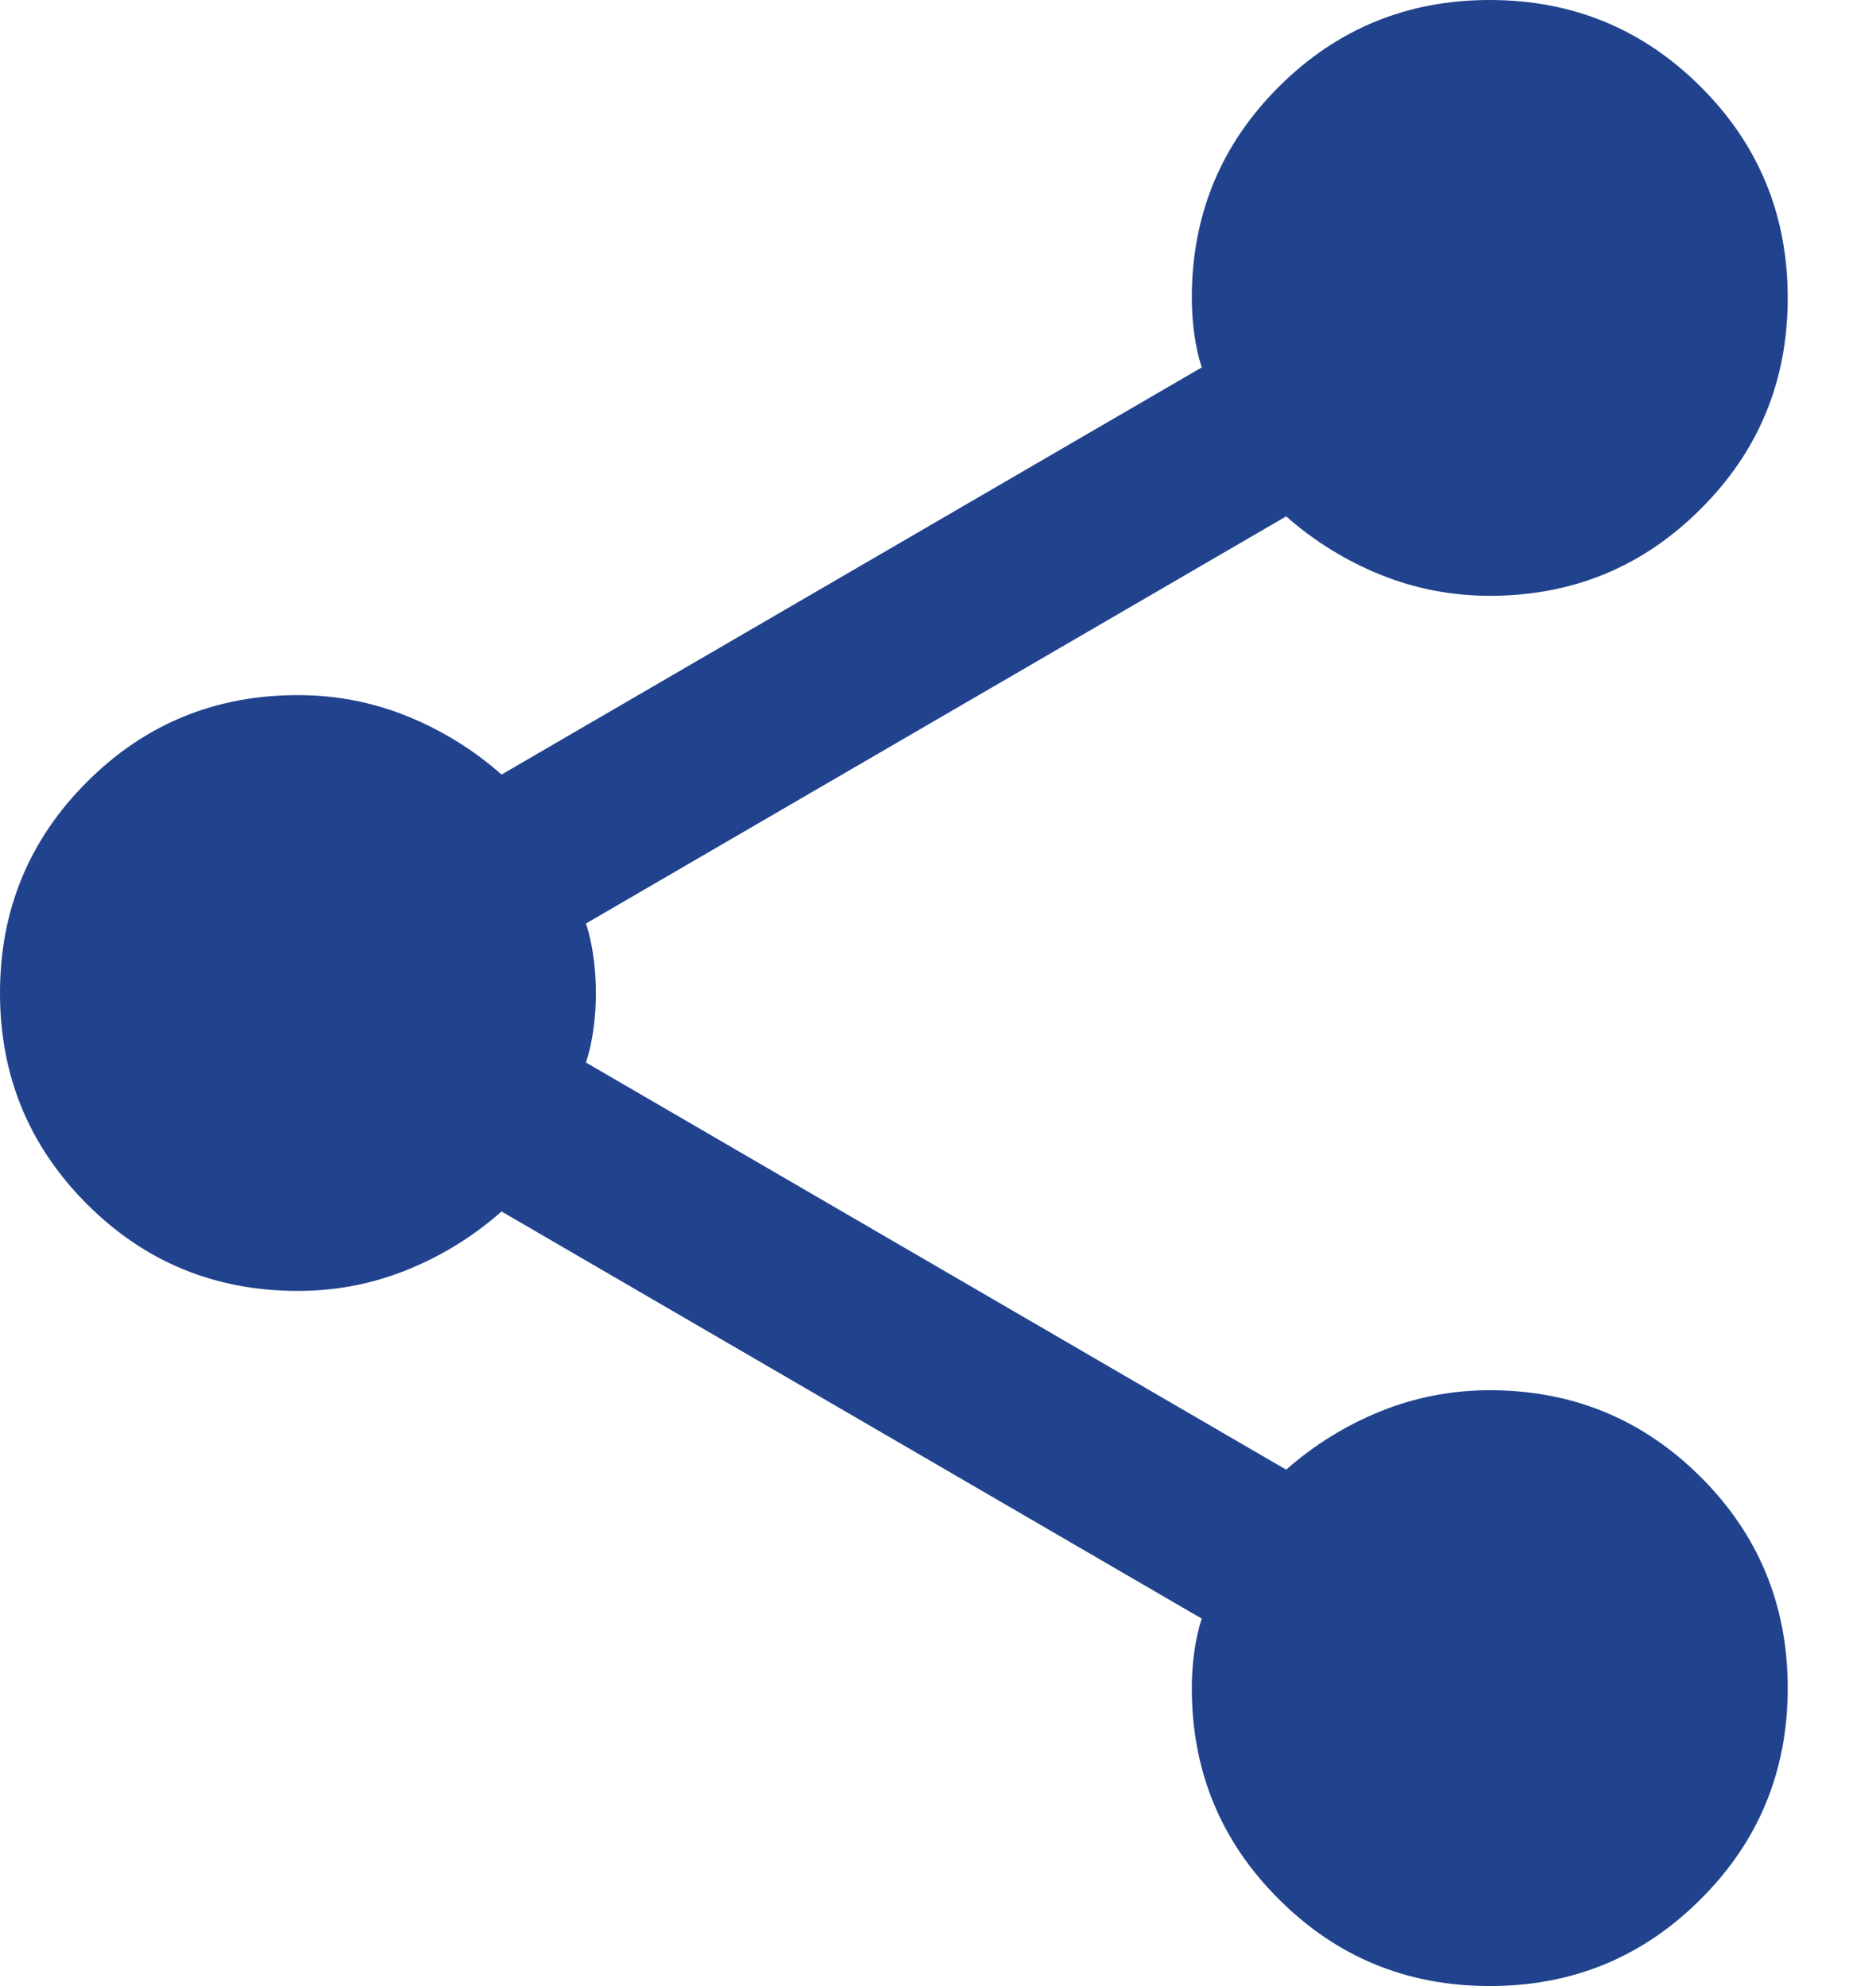 <svg width="17" height="18" viewBox="0 0 17 18" fill="none" xmlns="http://www.w3.org/2000/svg">
<path d="M13.5 18C12.75 18 12.113 17.738 11.588 17.212C11.062 16.688 10.8 16.05 10.8 15.3C10.8 15.195 10.807 15.086 10.822 14.974C10.838 14.861 10.86 14.76 10.89 14.67L4.545 10.98C4.29 11.205 4.005 11.381 3.69 11.509C3.375 11.636 3.045 11.7 2.7 11.7C1.95 11.7 1.312 11.438 0.787 10.912C0.263 10.387 0 9.75 0 9C0 8.25 0.263 7.612 0.787 7.088C1.312 6.562 1.95 6.3 2.7 6.3C3.045 6.3 3.375 6.364 3.69 6.491C4.005 6.619 4.29 6.795 4.545 7.02L10.89 3.33C10.86 3.24 10.838 3.139 10.822 3.026C10.807 2.914 10.8 2.805 10.8 2.7C10.8 1.95 11.062 1.312 11.588 0.787C12.113 0.263 12.75 0 13.5 0C14.25 0 14.887 0.263 15.412 0.787C15.938 1.312 16.2 1.95 16.2 2.7C16.2 3.45 15.938 4.088 15.412 4.612C14.887 5.138 14.25 5.4 13.5 5.4C13.155 5.4 12.825 5.336 12.51 5.209C12.195 5.081 11.91 4.905 11.655 4.68L5.31 8.37C5.34 8.46 5.362 8.561 5.378 8.674C5.393 8.786 5.4 8.895 5.4 9C5.4 9.105 5.393 9.214 5.378 9.326C5.362 9.439 5.34 9.54 5.31 9.63L11.655 13.32C11.91 13.095 12.195 12.919 12.51 12.791C12.825 12.664 13.155 12.6 13.5 12.6C14.25 12.6 14.887 12.863 15.412 13.387C15.938 13.912 16.2 14.55 16.2 15.3C16.2 16.05 15.938 16.688 15.412 17.212C14.887 17.738 14.25 18 13.5 18Z" fill="#21438E"/>
</svg>
